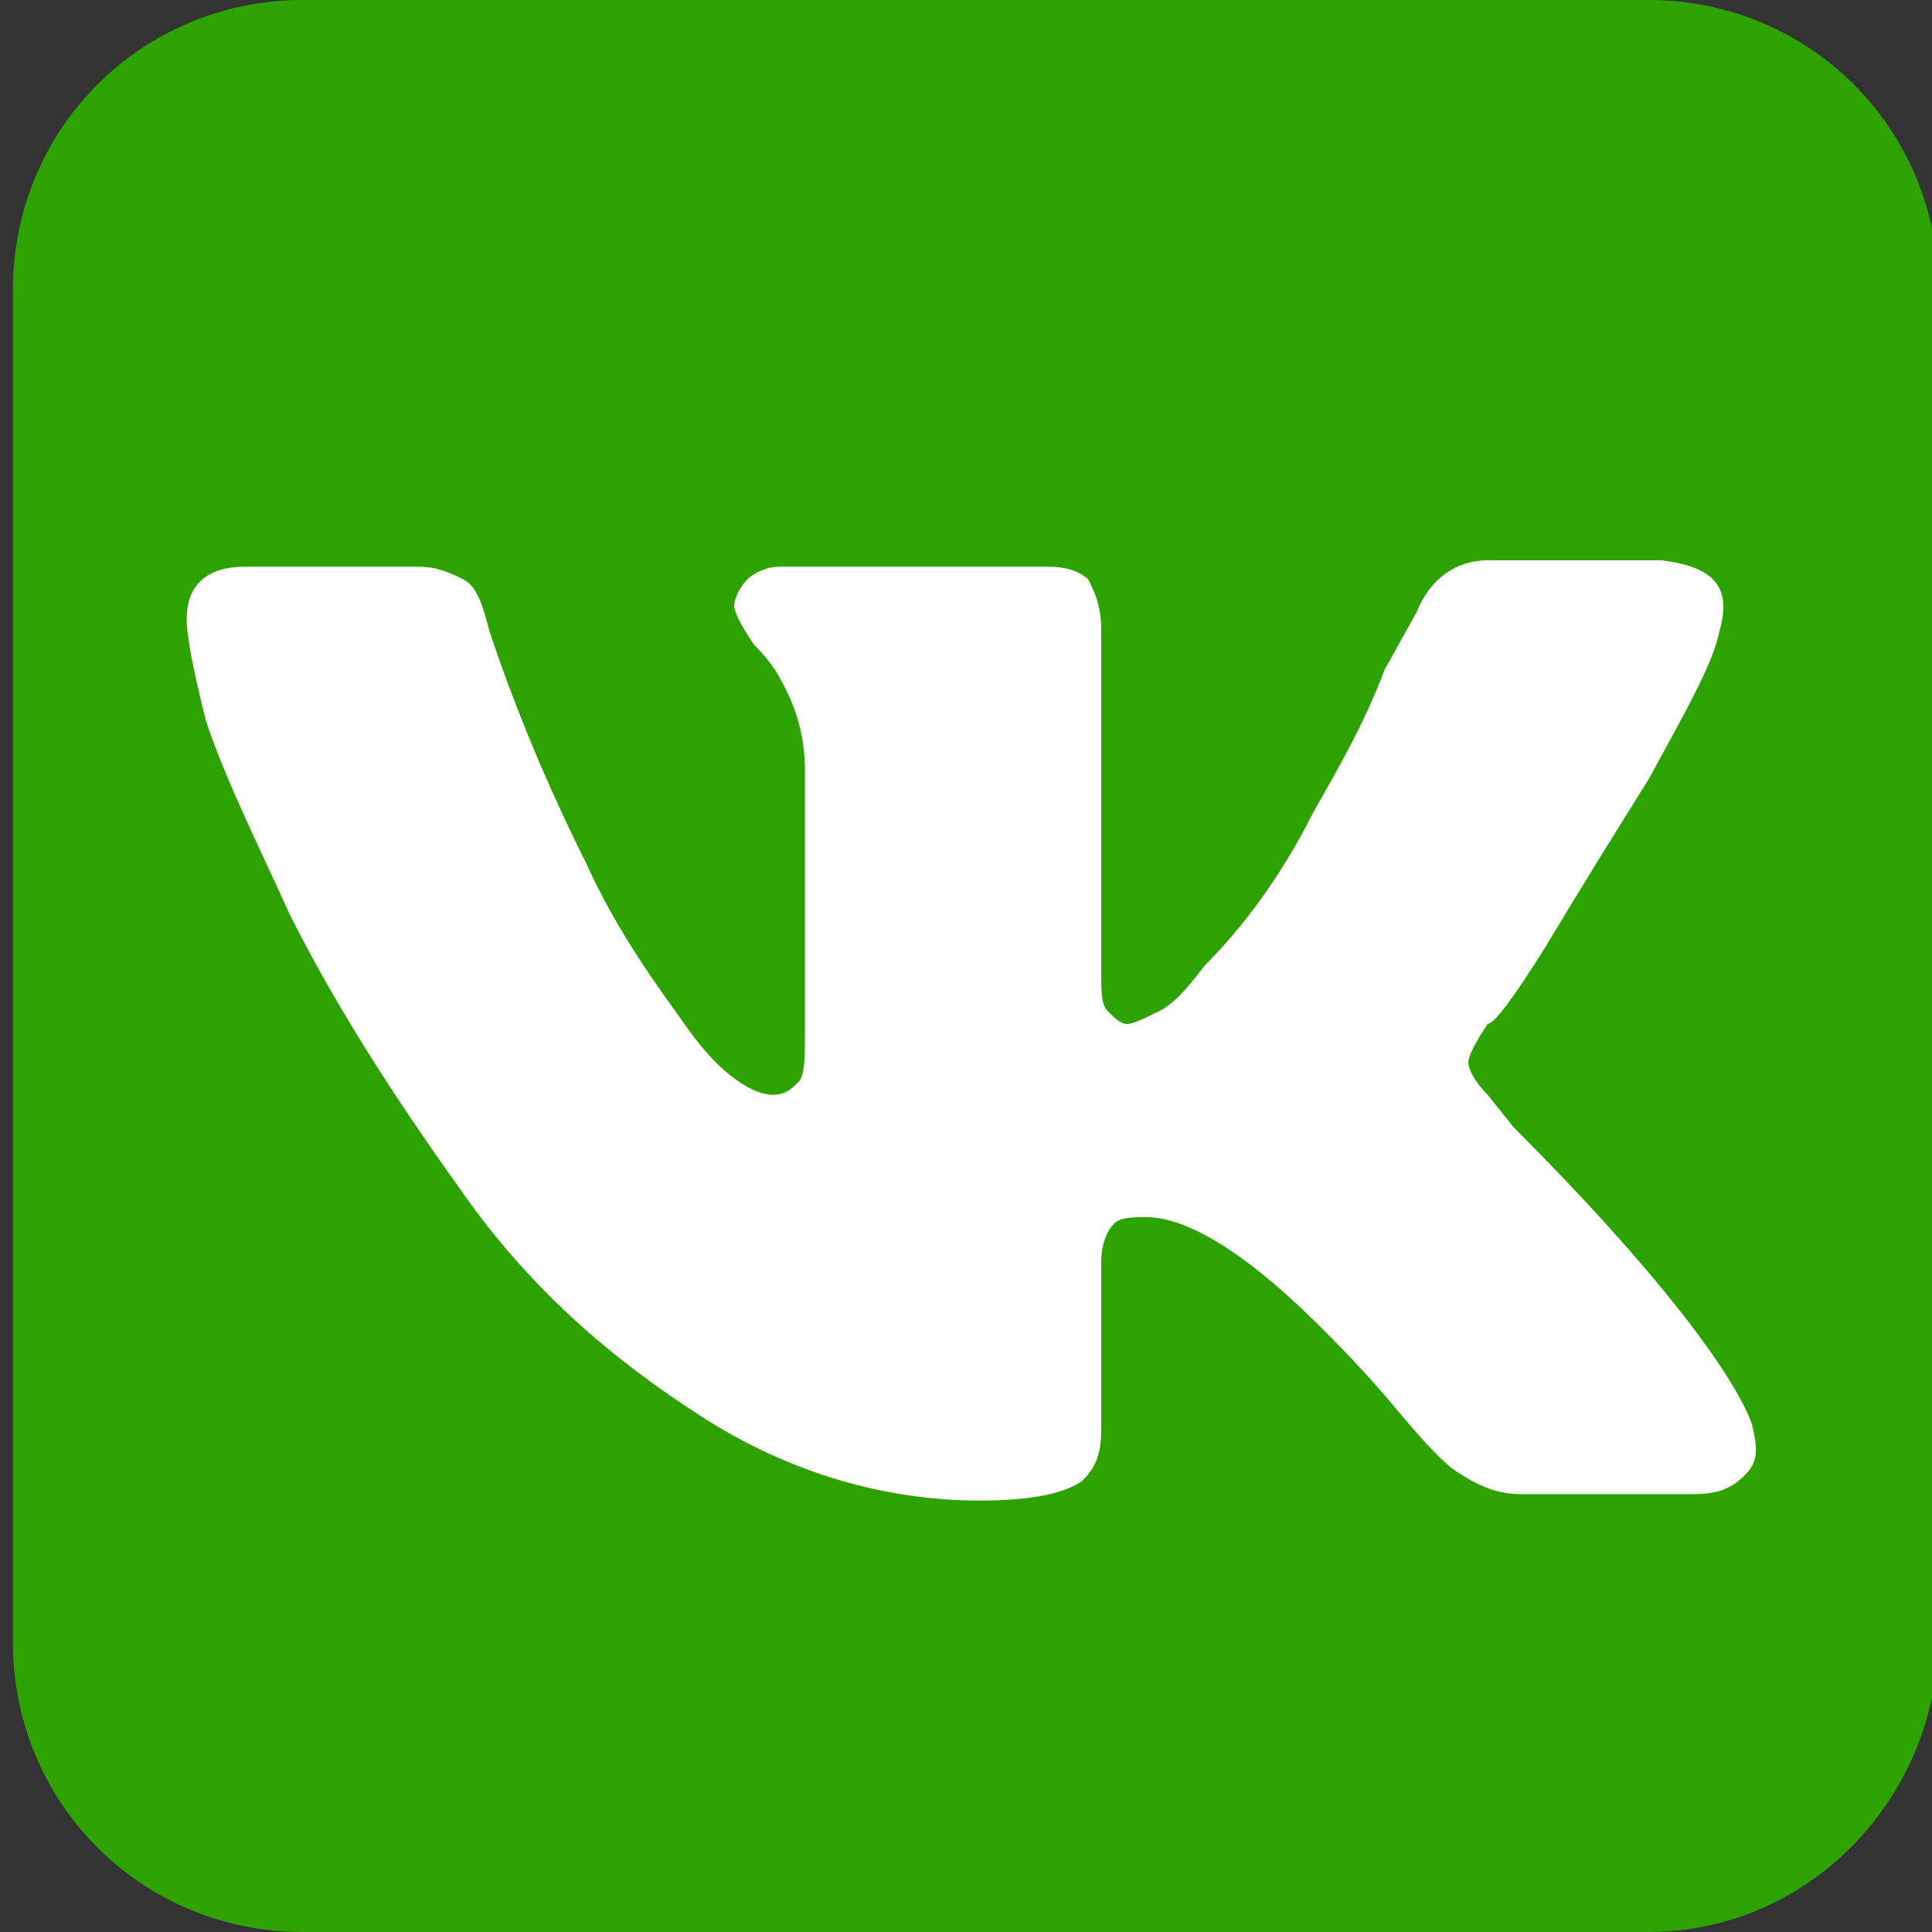 <?xml version="1.0" encoding="utf-8"?>
<svg version="1.1" id="2" xmlns="http://www.w3.org/2000/svg" xmlns:xlink="http://www.w3.org/1999/xlink" x="0px" y="0px"
	 viewBox="0 0 30 30" style="enable-background:new 0 0 30 30;" xml:space="preserve">
<rect x="0" y="0" width="30" height="30" fill="#333333" stroke="none"/>
<style type="text/css">
	.st0{fill:#2ea201;}
	.st1{fill:#FFFFFF;}
</style>
<path class="st0" d="M25.6,30H4.7c-2.5,0-4.5-2-4.5-4.5V4.5C0.2,2,2.2,0,4.7,0h20.9c2.5,0,4.5,2,4.5,4.5v20.9
	C30.1,27.9,28.1,30,25.6,30z"/>
<g>
	<path class="st1" d="M26.7,9.8c-0.1,0.5-0.5,1.2-1.1,2.3c-0.5,0.8-1,1.6-1.6,2.6c-0.5,0.8-0.8,1.2-0.9,1.2
		c-0.2,0.3-0.3,0.5-0.3,0.6s0.1,0.3,0.3,0.5l0.4,0.5c2.2,2.2,3.4,3.8,3.7,4.6c0.1,0.4,0.1,0.6-0.1,0.8c-0.2,0.2-0.4,0.3-0.8,0.3
		h-2.7c-0.3,0-0.6-0.1-0.9-0.3c-0.2-0.1-0.5-0.4-1-1s-0.9-1-1.2-1.3c-1.2-1.2-2.1-1.7-2.7-1.7c-0.2,0-0.4,0-0.5,0.1
		s-0.2,0.3-0.2,0.6c0,0.2,0,0.7,0,1.4v1.2c0,0.4-0.1,0.6-0.3,0.8c-0.3,0.2-0.8,0.3-1.6,0.3c-1.4,0-2.9-0.4-4.3-1.3S8.2,20,7.1,18.4
		c-1-1.4-1.9-2.8-2.6-4.2c-0.5-1.1-1-2.1-1.3-3c-0.2-0.8-0.3-1.3-0.3-1.6c0-0.5,0.3-0.8,0.9-0.8h2.7C6.8,8.8,7,8.9,7.2,9
		s0.3,0.4,0.4,0.8C8,11,8.5,12.2,9.1,13.4c0.5,1.1,1.1,1.9,1.6,2.6c0.5,0.7,1,1,1.3,1c0.2,0,0.3-0.1,0.4-0.2
		c0.1-0.1,0.1-0.4,0.1-0.8v-4c0-0.5-0.1-0.9-0.3-1.3c-0.1-0.2-0.2-0.4-0.5-0.7c-0.2-0.3-0.3-0.5-0.3-0.6s0.1-0.3,0.2-0.4
		s0.3-0.2,0.5-0.2h4.2c0.3,0,0.5,0.1,0.6,0.2c0.1,0.2,0.2,0.4,0.2,0.8v5.3c0,0.3,0,0.5,0.1,0.6s0.2,0.2,0.3,0.2
		c0.1,0,0.3-0.1,0.5-0.2c0.2-0.1,0.4-0.3,0.7-0.7c0.6-0.6,1.2-1.4,1.7-2.4c0.4-0.7,0.8-1.4,1.1-2.2l0.5-0.9c0.2-0.5,0.6-0.8,1.1-0.8
		h2.7C26.6,8.8,26.9,9.1,26.7,9.8z"/>
</g>
</svg>
